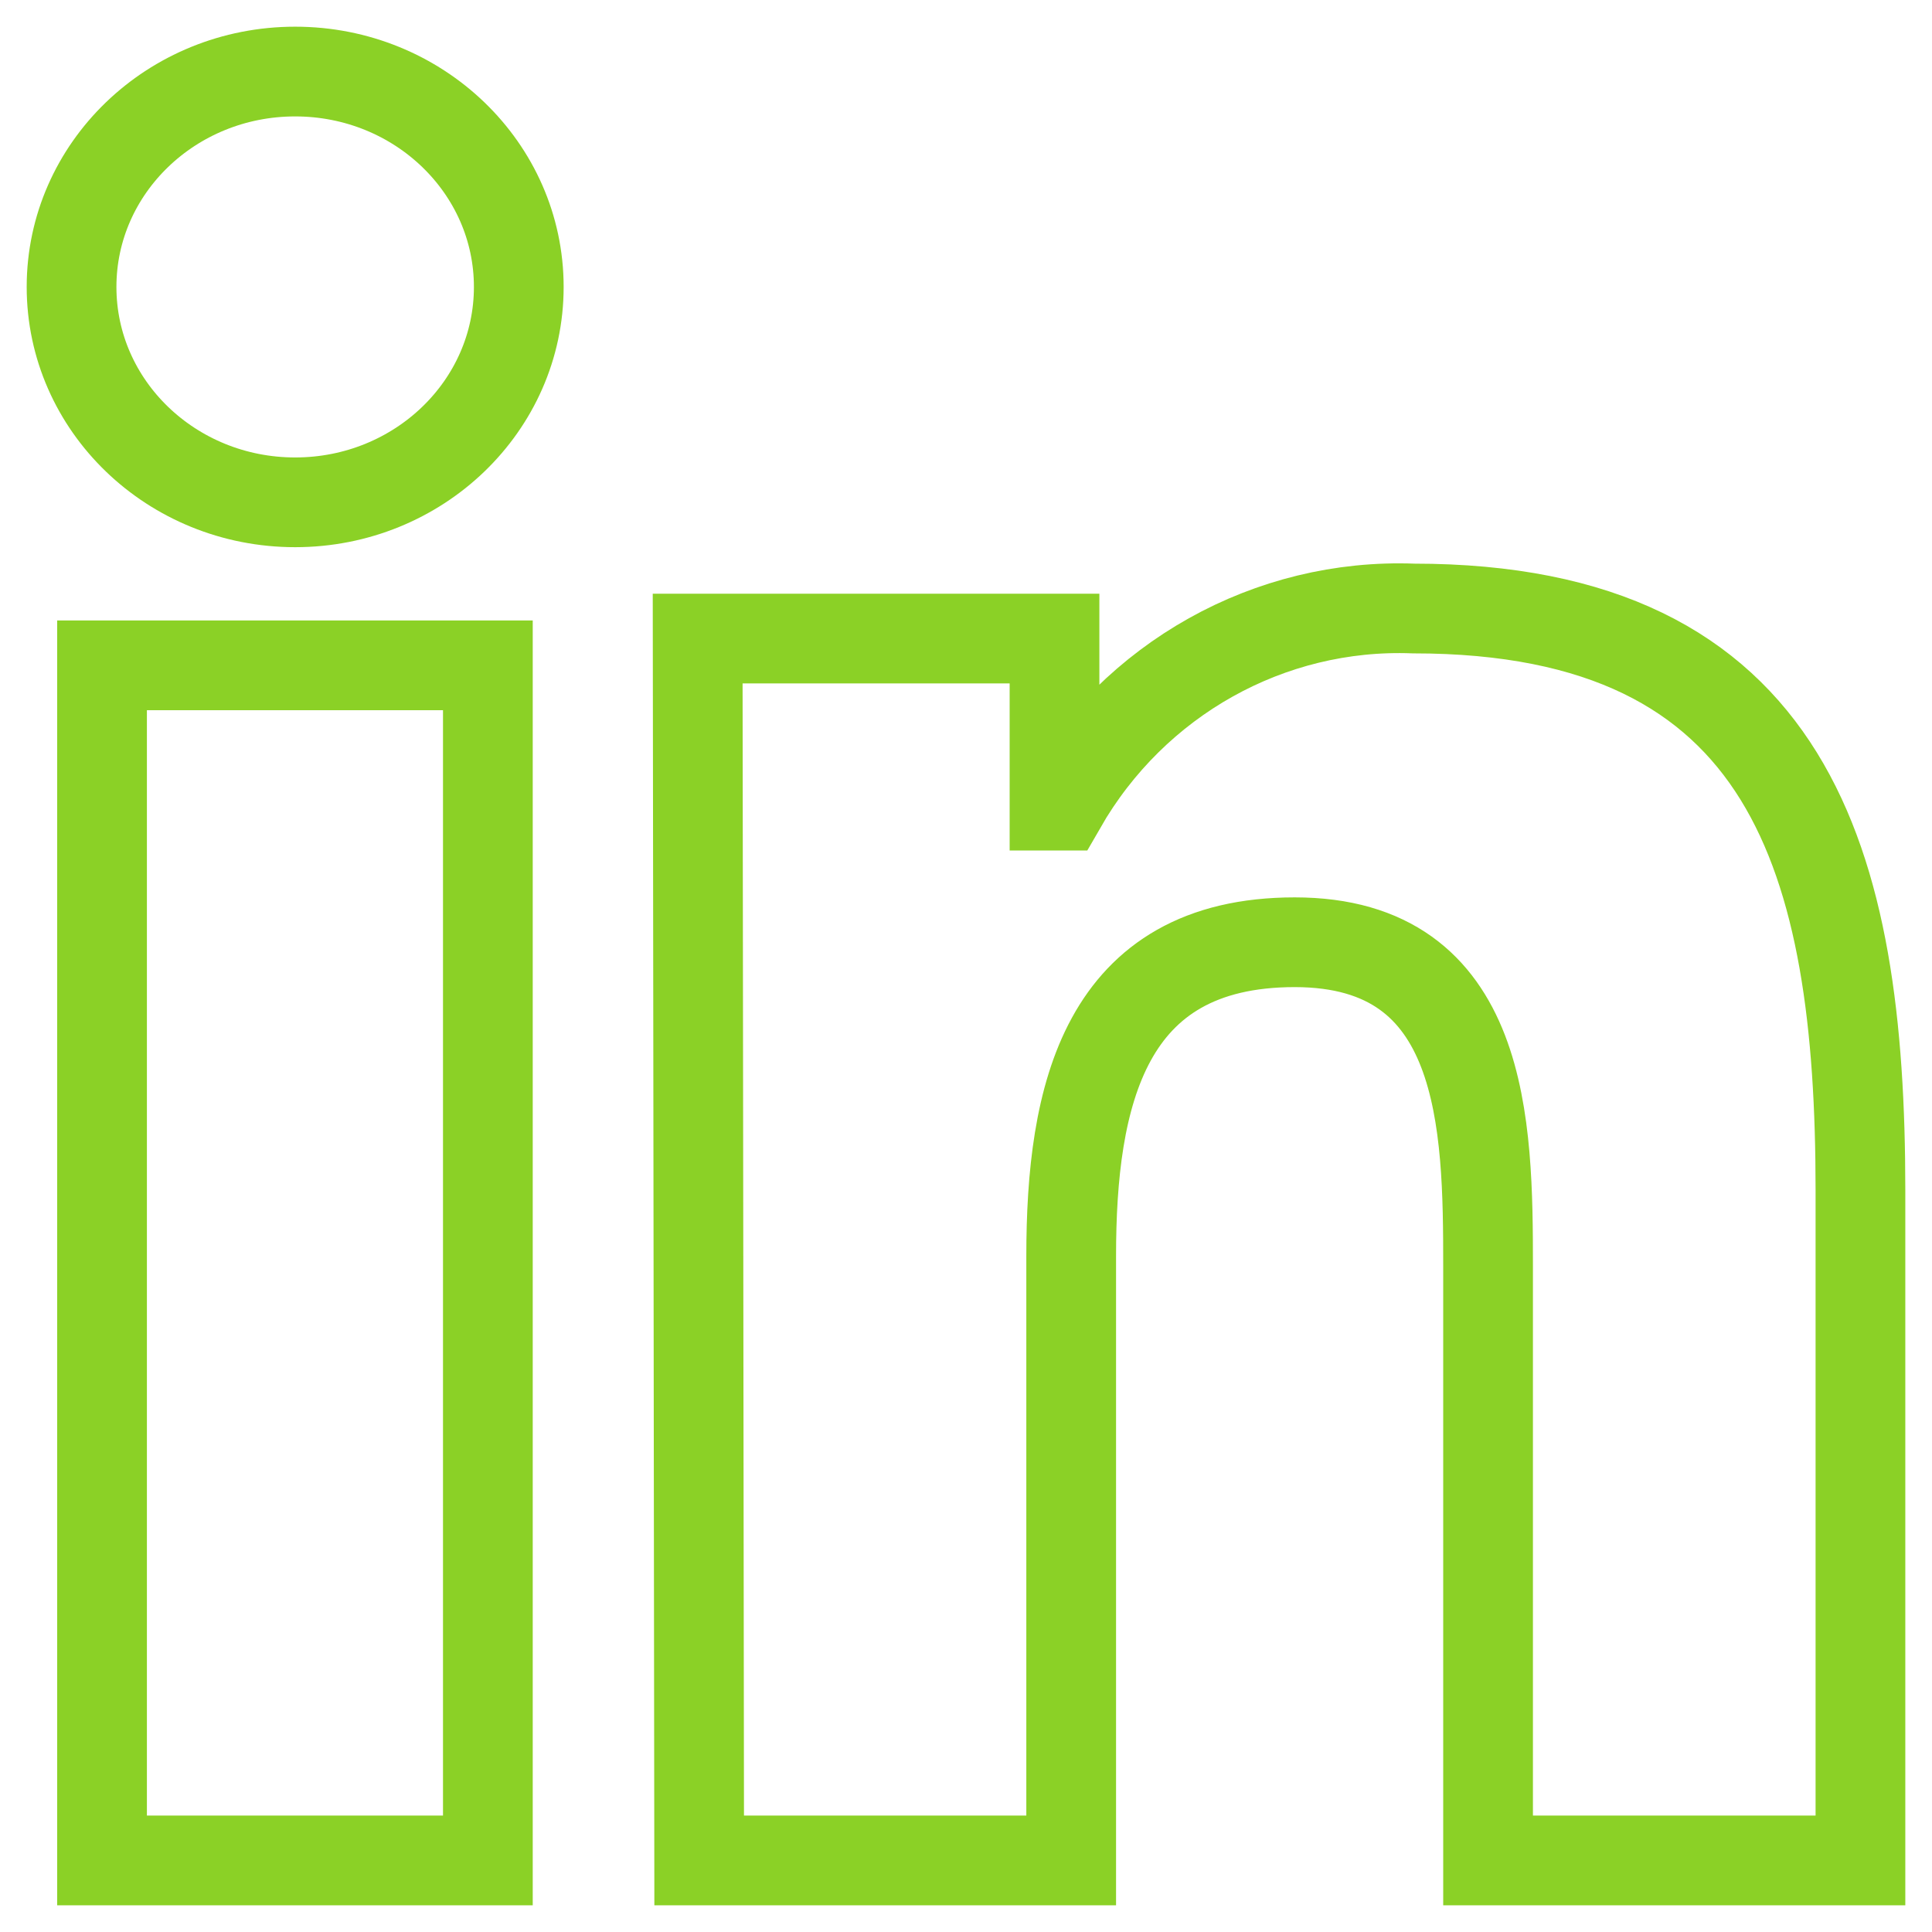 <?xml version="1.0" encoding="UTF-8"?>
<svg width="27px" height="27px" viewBox="0 0 27 27" version="1.1" xmlns="http://www.w3.org/2000/svg" xmlns:xlink="http://www.w3.org/1999/xlink">
    <title>Group</title>
    <g id="Desktop-02" stroke="none" stroke-width="1" fill="none" fill-rule="evenodd">
        <g id="NEW-D-RA-Artículo" transform="translate(-1219, -708)" fill-rule="nonzero" stroke="#8BD126" stroke-width="1.254">
            <g id="Group" transform="translate(1220, 709)">
                <path d="M0.426,8.298 L5.818,8.298 L5.818,25 L0.426,25 L0.426,8.298 Z M3.125,0 C4.851,0 6.25,1.348 6.25,3.01 C6.25,4.672 4.851,6.02 3.125,6.02 C1.399,6.02 0,4.672 0,3.01 C0,1.348 1.399,0 3.125,0" id="Shape"></path>
                <path d="M8.75,7.924 L13.737,7.924 L13.737,10.259 L13.832,10.259 C14.85,8.485 16.743,7.427 18.756,7.504 C24.034,7.504 25,11.039 25,15.633 L25,25 L19.796,25 L19.796,16.699 C19.796,14.719 19.765,12.168 17.094,12.168 C14.424,12.168 13.97,14.321 13.97,16.553 L13.97,25 L8.771,25 L8.75,7.924 Z" id="Path"></path>
            </g>
        </g>
    </g>
</svg>